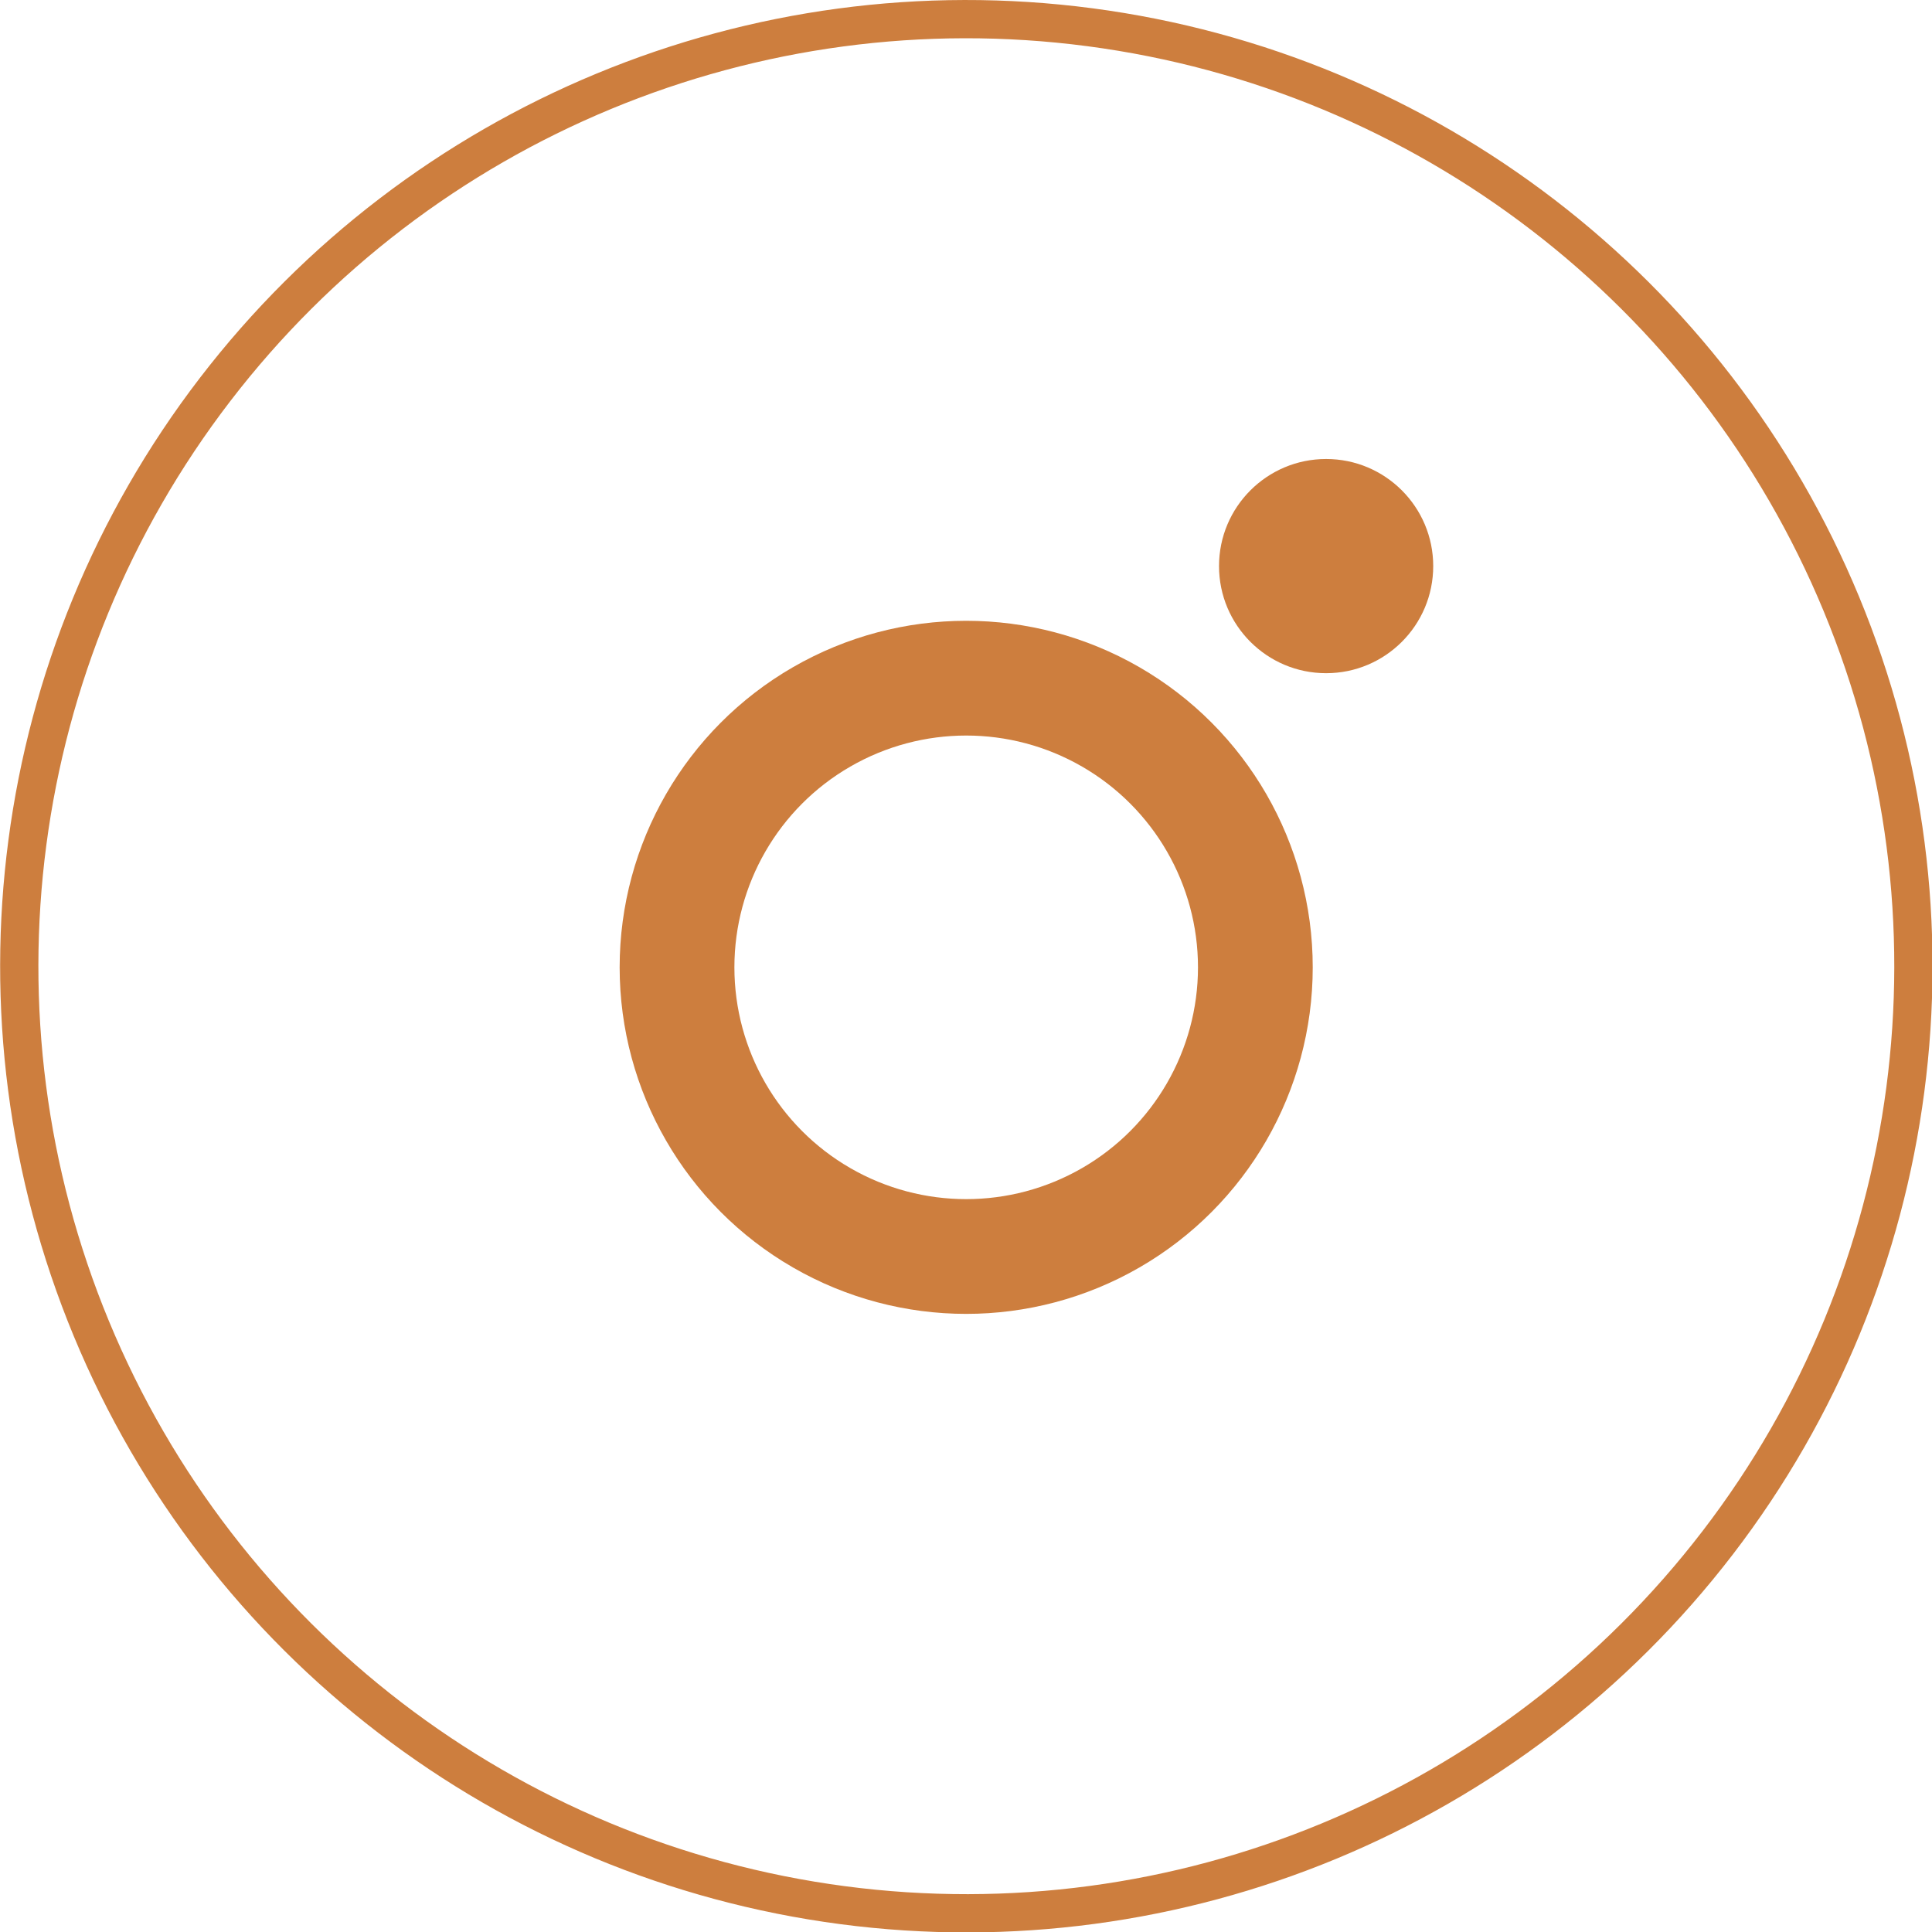 <svg xmlns="http://www.w3.org/2000/svg" width="50.51" height="50.51" viewBox="0 0 50.51 50.51">
  <g id="圖層_2" data-name="圖層 2">
    <g id="圖層_1-2" data-name="圖層 1">
      <g>
        <circle cx="25.26" cy="25.26" r="24.76" transform="translate(-7.74 11.59) rotate(-22.5)" fill="none" stroke="#cd7e3e" stroke-miterlimit="10"/>
        <circle cx="25.26" cy="25.29" r="7.56" fill="none" stroke="#cd7e3e" stroke-miterlimit="10" stroke-width="3"/>
        <circle cx="34.67" cy="14.8" r="2.8" fill="#cd7e3e"/>
      </g>
    </g>
  </g>
</svg>
